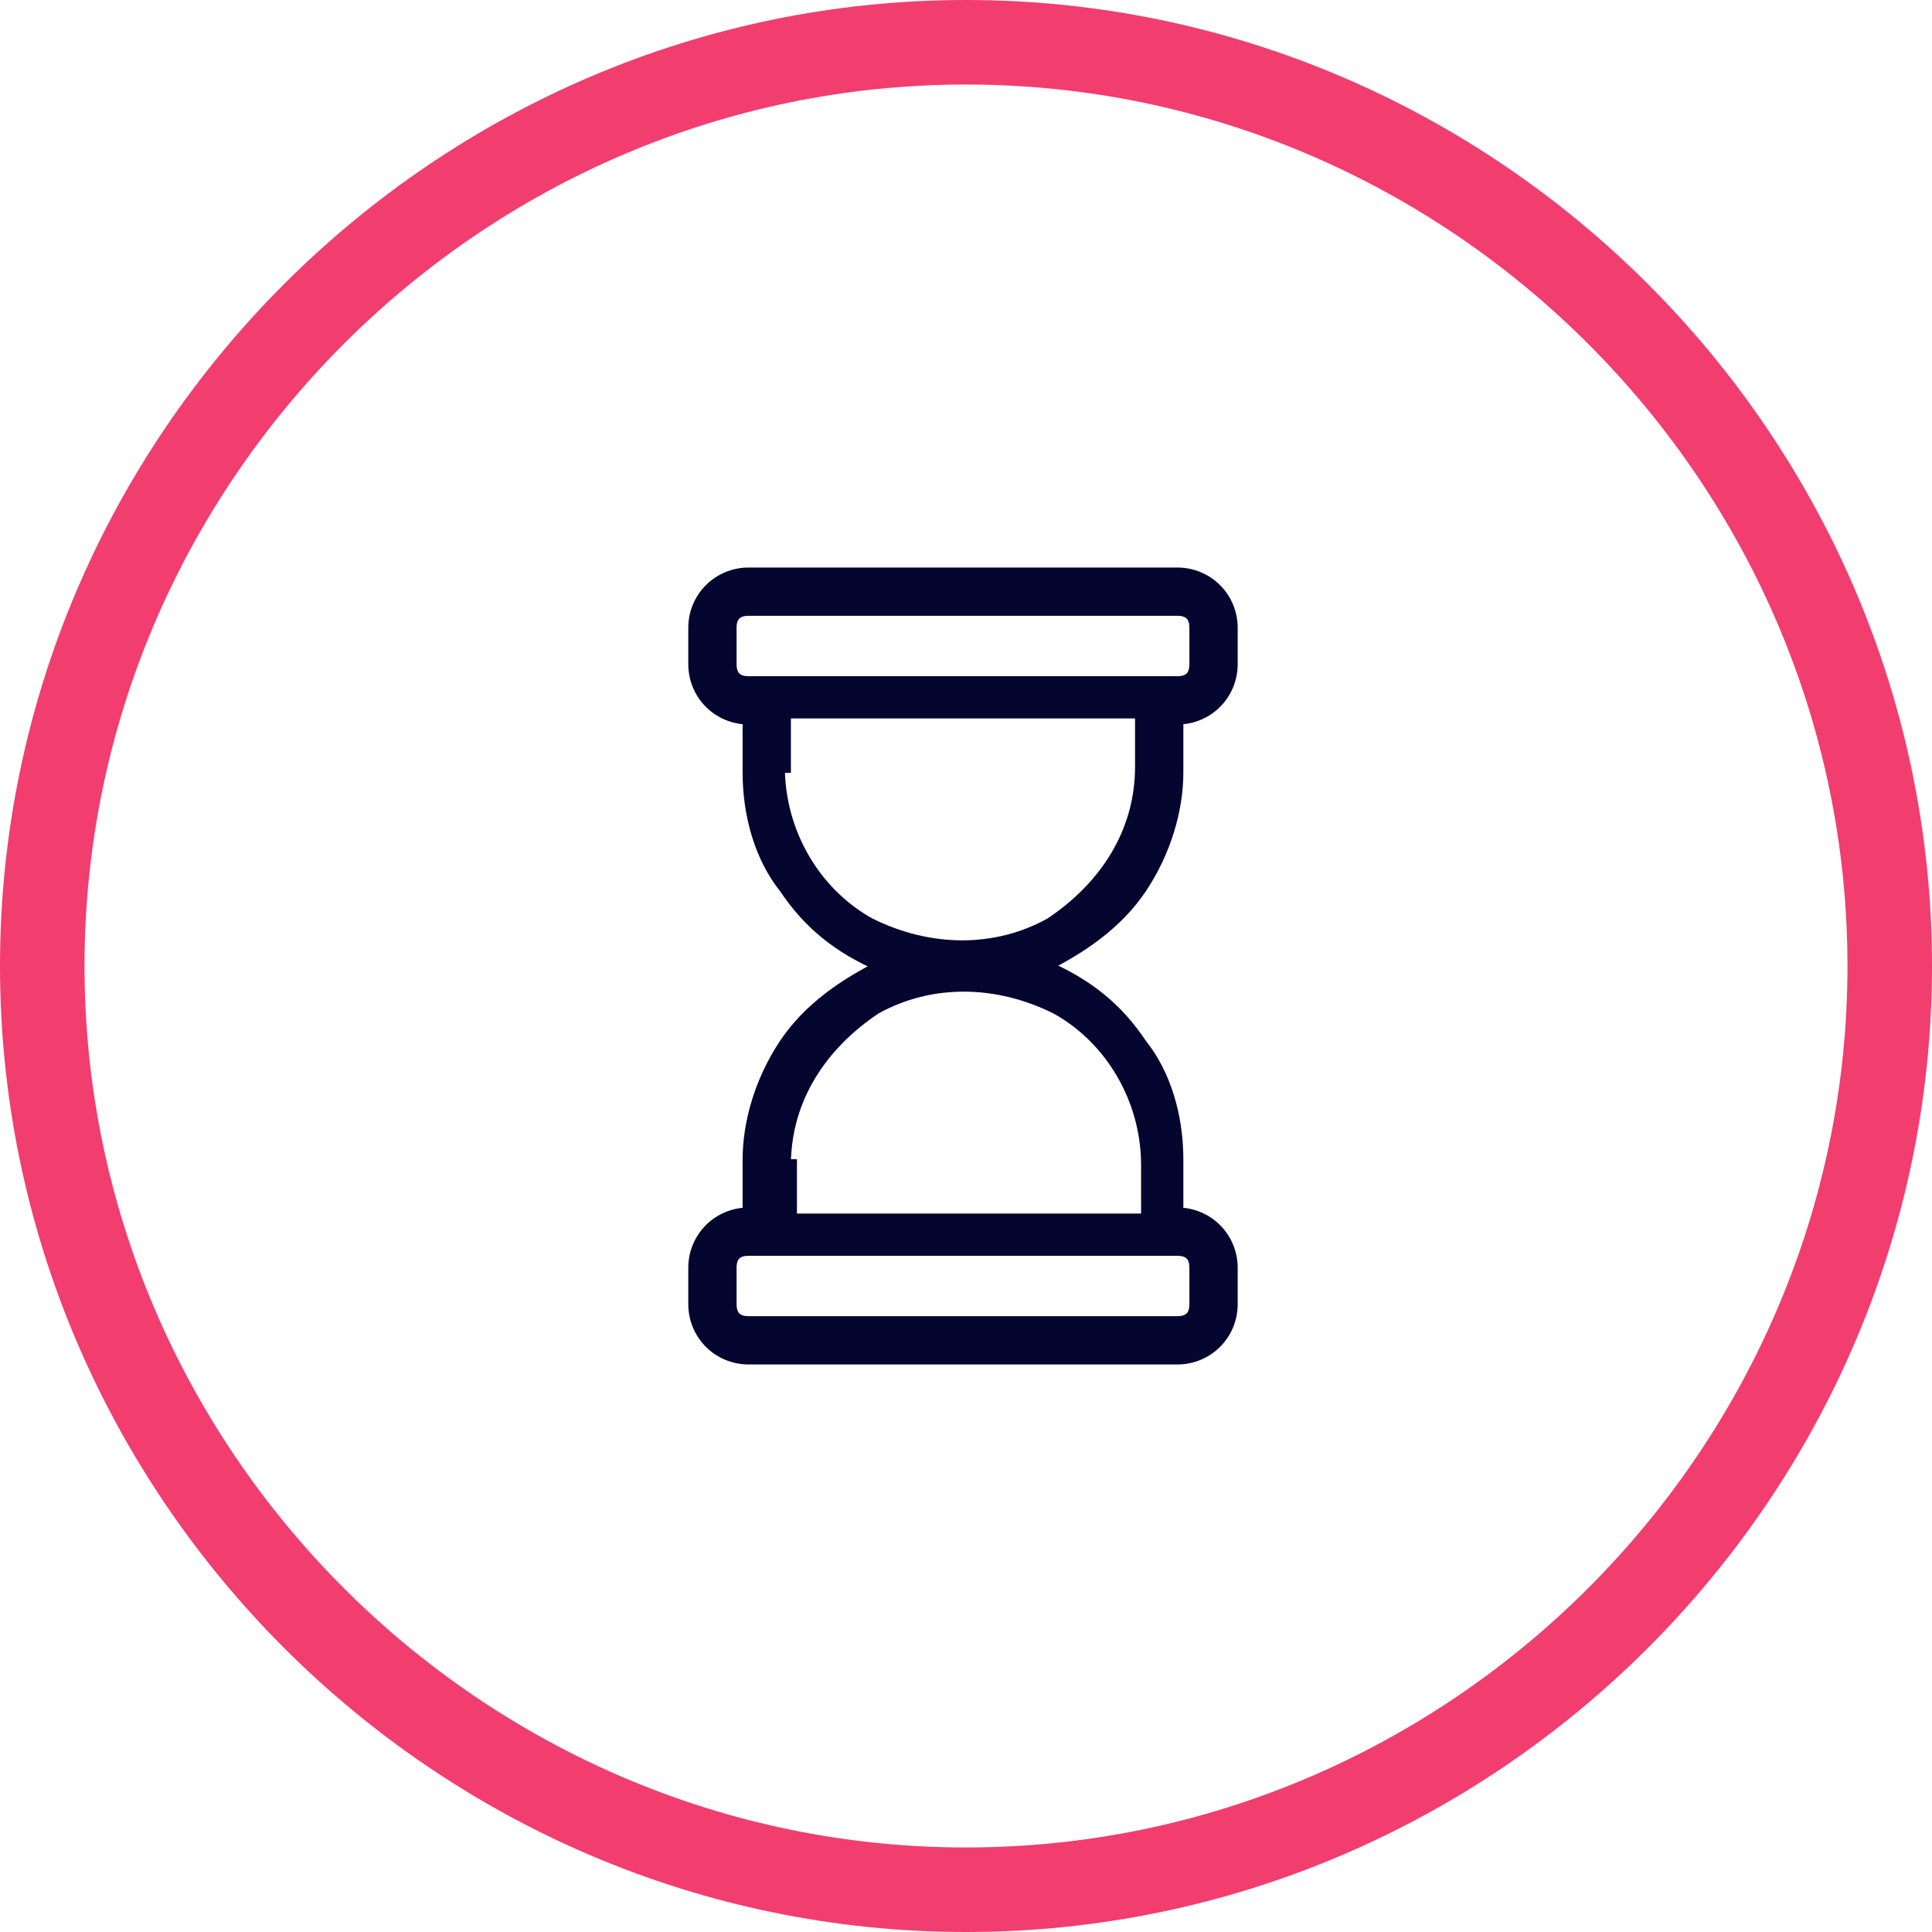 <?xml version="1.0" encoding="UTF-8"?>
<svg id="Layer_1" data-name="Layer 1" xmlns="http://www.w3.org/2000/svg" version="1.1" viewBox="0 0 32 32">
  <defs>
    <style>
      .cls-1 {
        fill: none;
        stroke: #f23d6f;
        stroke-width: 1.4px;
      }

      .cls-2 {
        fill: #040630;
        stroke: #040630;
        stroke-miterlimit: 10;
        stroke-width: .2px;
      }
    </style>
  </defs>
  <path class="cls-1" d="M16,.7h0c8.4,0,15.3,6.9,15.3,15.3h0c0,8.4-6.9,15.3-15.3,15.3h0C7.6,31.3.7,24.4.7,16h0C.7,7.6,7.6.7,16,.7Z"/>
  <path class="cls-2" d="M12.4,22.5h7.1c.5,0,.9-.4.9-.9v-.6c0-.5-.4-.9-.9-.9v-.9c0-.7-.2-1.4-.6-1.9-.4-.6-.9-1-1.6-1.3.6-.3,1.2-.7,1.6-1.3.4-.6.6-1.3.6-1.9v-.9c.5,0,.9-.4.9-.9v-.6c0-.5-.4-.9-.9-.9h-7.1c-.5,0-.9.4-.9.9v.6c0,.5.4.9.9.9v.9c0,.7.2,1.4.6,1.9.4.6.9,1,1.6,1.3-.6.3-1.2.7-1.6,1.3-.4.6-.6,1.3-.6,1.9v.9c-.5,0-.9.4-.9.9v.6h0c0,.5.4.9.9.9ZM12.1,11v-.6c0-.2.1-.3.3-.3h7.1c.2,0,.3.1.3.3v.6c0,.2-.1.3-.3.3h-7.1c-.2,0-.3-.1-.3-.3ZM13,12.7v-.9h5.9v.9c0,1.1-.6,2-1.5,2.6-.9.5-2,.5-3,0-.9-.5-1.5-1.5-1.5-2.6ZM13,19.3h0c0-1.1.6-2,1.5-2.6.9-.5,2-.5,3,0,.9.5,1.5,1.5,1.5,2.6v.9h-5.9v-.9ZM12.1,21h0c0-.2.1-.3.3-.3h7.1c.2,0,.3.1.3.3v.6h0c0,.2-.1.3-.3.3h-7.1c-.2,0-.3-.1-.3-.3v-.6Z"/>
</svg>